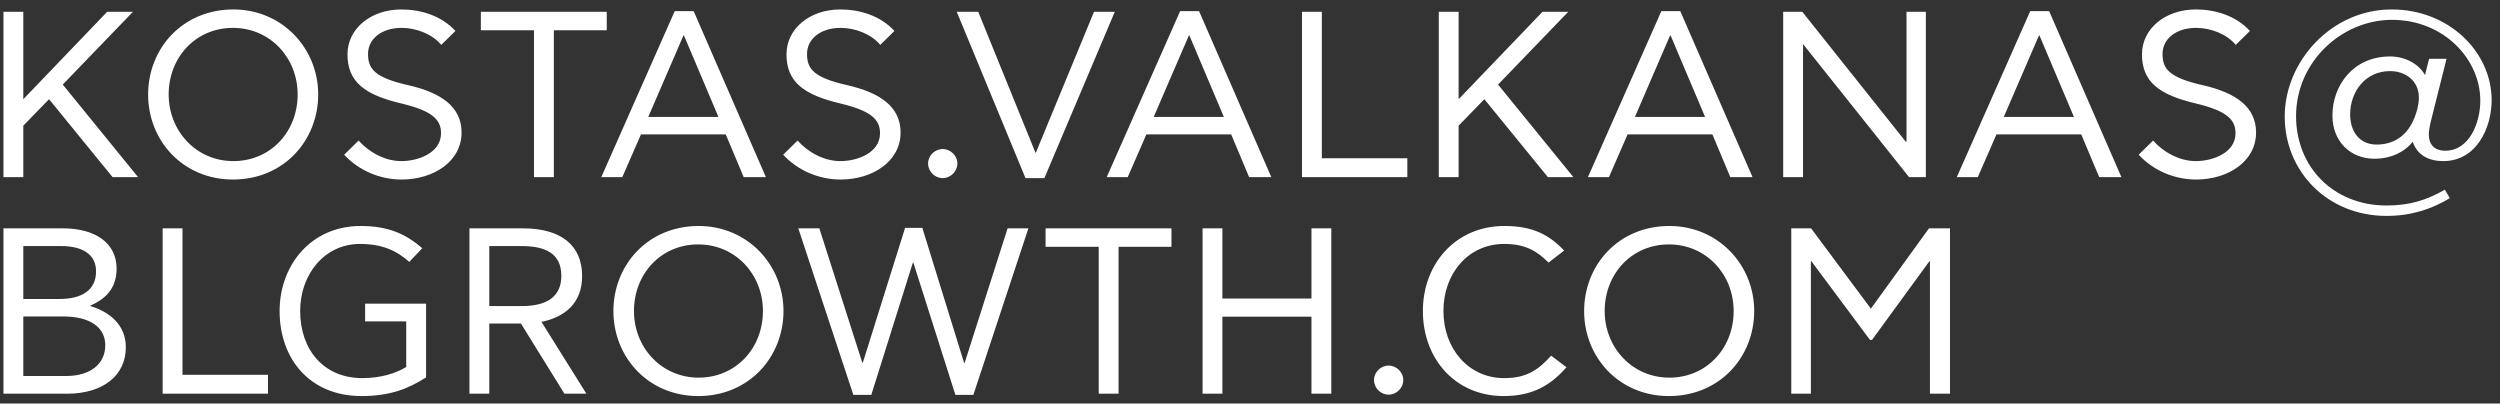 <svg xmlns="http://www.w3.org/2000/svg" width="254" height="41" viewBox="0 0 254 41" fill="none"><rect x="0" y="0" width="254" height="41" fill="#333333" stroke="none"/><path d="M2.368 1.2V10.08L10.888 1.2H13.504L6.376 8.592L14.032 18H11.44L4.984 10.08L2.368 12.768V18H0.352V1.2H2.368ZM23.665 18.24C18.601 18.24 15.049 14.304 15.049 9.6C15.049 4.944 18.529 0.96 23.713 0.96C28.657 0.96 32.329 4.896 32.329 9.6C32.329 14.256 28.849 18.24 23.665 18.24ZM23.713 16.368C27.505 16.368 30.241 13.368 30.241 9.6C30.241 5.88 27.457 2.832 23.665 2.832C19.873 2.832 17.137 5.832 17.137 9.6C17.137 13.296 19.921 16.368 23.713 16.368ZM46.897 13.464C46.897 16.392 44.065 18.24 40.801 18.24C38.569 18.24 36.433 17.304 34.969 15.72L36.433 14.28C37.393 15.36 39.001 16.368 40.777 16.368C42.505 16.368 44.809 15.528 44.809 13.536C44.809 12.12 43.873 11.256 40.777 10.512C37.129 9.648 35.305 8.376 35.305 5.52C35.305 2.904 37.681 0.96 40.777 0.96C42.745 0.96 44.833 1.584 46.273 3.144L44.833 4.56C43.945 3.48 42.313 2.832 40.801 2.832C38.761 2.832 37.393 3.96 37.393 5.472C37.393 6.96 37.993 7.872 41.521 8.664C44.857 9.432 46.897 10.872 46.897 13.464ZM61.647 3.072H56.271V18H54.255V3.072H48.855V1.2H61.647V3.072ZM63.225 18H61.089L68.553 1.128H70.473L77.817 18H75.561L73.737 13.656H65.121L63.225 18ZM69.441 3.6L65.865 11.88H72.993L69.489 3.6H69.441ZM91.499 13.464C91.499 16.392 88.667 18.24 85.403 18.24C83.171 18.24 81.035 17.304 79.571 15.72L81.035 14.28C81.995 15.36 83.603 16.368 85.379 16.368C87.107 16.368 89.411 15.528 89.411 13.536C89.411 12.12 88.475 11.256 85.379 10.512C81.731 9.648 79.907 8.376 79.907 5.52C79.907 2.904 82.283 0.96 85.379 0.96C87.347 0.96 89.435 1.584 90.875 3.144L89.435 4.56C88.547 3.48 86.915 2.832 85.403 2.832C83.363 2.832 81.995 3.96 81.995 5.472C81.995 6.96 82.595 7.872 86.123 8.664C89.459 9.432 91.499 10.872 91.499 13.464ZM97.27 16.608C97.27 17.424 96.574 18.096 95.782 18.096C94.966 18.096 94.294 17.424 94.294 16.608C94.294 15.816 94.966 15.144 95.782 15.144C96.574 15.144 97.27 15.816 97.27 16.608ZM105.246 15.504L111.15 1.2H113.262L106.11 18.096H104.19L97.206 1.2H99.39L105.198 15.504H105.246ZM114.576 18H112.44L119.904 1.128H121.824L129.168 18H126.912L125.088 13.656H116.472L114.576 18ZM120.792 3.6L117.216 11.88H124.344L120.84 3.6H120.792ZM132.282 18V1.2H134.298V16.08H142.986V18H132.282ZM148.196 1.2V10.08L156.716 1.2H159.332L152.204 8.592L159.86 18H157.268L150.812 10.08L148.196 12.768V18H146.18V1.2H148.196ZM163.467 18H161.331L168.795 1.128H170.715L178.059 18H175.803L173.979 13.656H165.363L163.467 18ZM169.683 3.6L166.107 11.88H173.235L169.731 3.6H169.683ZM193.628 14.4H193.7V1.2H195.668V18H193.964L183.236 4.536H183.188V18H181.172V1.2H183.116L193.628 14.4ZM200.944 18H198.808L206.272 1.128H208.192L215.536 18H213.28L211.456 13.656H202.84L200.944 18ZM207.16 3.6L203.584 11.88H210.712L207.208 3.6H207.16ZM229.217 13.464C229.217 16.392 226.385 18.24 223.121 18.24C220.889 18.24 218.753 17.304 217.289 15.72L218.753 14.28C219.713 15.36 221.321 16.368 223.097 16.368C224.825 16.368 227.129 15.528 227.129 13.536C227.129 12.12 226.193 11.256 223.097 10.512C219.449 9.648 217.625 8.376 217.625 5.52C217.625 2.904 220.001 0.96 223.097 0.96C225.065 0.96 227.153 1.584 228.593 3.144L227.153 4.56C226.265 3.48 224.633 2.832 223.121 2.832C221.081 2.832 219.713 3.96 219.713 5.472C219.713 6.96 220.313 7.872 223.841 8.664C227.177 9.432 229.217 10.872 229.217 13.464ZM245.759 9.912C245.759 8.16 244.343 7.224 242.831 7.224C240.335 7.224 238.775 9.288 238.775 11.64C238.775 13.224 239.615 14.688 241.463 14.688C243.263 14.688 244.943 13.728 245.615 11.016C245.711 10.608 245.759 10.272 245.759 9.912ZM248.231 16.368C246.815 16.368 245.591 15.792 245.135 14.4C244.295 15.456 242.903 16.128 241.247 16.128C238.823 16.128 236.975 14.4 236.975 11.736C236.975 8.712 239.063 5.736 242.831 5.736C244.319 5.736 245.735 6.456 246.383 7.632L246.791 5.976H248.567L246.935 12.48C246.839 12.912 246.767 13.32 246.767 13.656C246.767 14.664 247.319 15.312 248.447 15.312C250.871 15.312 251.999 12.504 251.999 10.224C251.999 6 248.279 2.016 243.023 2.016C237.935 2.016 233.279 6.264 233.279 11.808C233.279 16.896 236.999 20.88 242.495 20.88C244.823 20.88 246.551 20.328 248.399 19.272L248.903 20.136C247.007 21.264 244.967 21.936 242.471 21.936C236.447 21.936 232.127 17.4 232.127 11.832C232.127 6.288 236.831 0.96 242.999 0.96C248.807 0.96 253.151 5.28 253.151 10.176C253.151 12.96 251.639 16.368 248.231 16.368ZM2.368 30.376H6.04C8.272 30.376 9.76 29.512 9.76 27.568C9.76 25.96 8.536 25 6.208 25H2.368V30.376ZM2.368 38.2H6.736C9.208 38.2 10.696 36.952 10.696 35.08C10.696 33.328 9.256 32.152 6.4 32.152H2.368V38.2ZM9.184 31.048V31.096C11.104 31.672 12.784 32.992 12.784 35.272C12.784 38.152 10.48 40 6.808 40H0.352V23.2H6.376C9.76 23.2 11.848 24.736 11.848 27.304C11.848 29.464 10.504 30.472 9.184 31.048ZM16.524 40V23.2H18.54V38.08H27.228V40H16.524ZM42.904 25.216L41.584 26.608C40.336 25.504 38.896 24.784 36.568 24.784C32.968 24.784 30.496 27.88 30.496 31.6C30.496 35.512 32.872 38.416 36.808 38.416C38.704 38.416 40.192 37.936 41.272 37.288V32.656H37.096V30.856H43.288V38.344C41.464 39.52 39.568 40.24 36.736 40.24C31.456 40.24 28.408 36.448 28.408 31.6C28.408 26.968 31.576 22.96 36.64 22.96C39.472 22.96 41.224 23.776 42.904 25.216ZM57.344 40L52.928 32.872H49.712V40H47.696V23.2H53.144C56.912 23.2 59.144 24.856 59.144 28.048C59.144 30.76 57.44 32.2 55.016 32.704L59.576 40H57.344ZM57.032 28.024C57.032 25.744 55.4 25 53 25H49.712V31.096H53.024C55.664 31.096 57.032 30.064 57.032 28.024ZM70.938 40.24C65.874 40.24 62.322 36.304 62.322 31.6C62.322 26.944 65.802 22.96 70.986 22.96C75.93 22.96 79.602 26.896 79.602 31.6C79.602 36.256 76.122 40.24 70.938 40.24ZM70.986 38.368C74.778 38.368 77.514 35.368 77.514 31.6C77.514 27.88 74.73 24.832 70.938 24.832C67.146 24.832 64.41 27.832 64.41 31.6C64.41 35.296 67.194 38.368 70.986 38.368ZM104.484 23.2L98.892 40.12H97.068L92.796 26.68H92.748L88.524 40.12H86.7L81.108 23.2H83.244L87.612 36.856H87.66L91.956 23.152H93.708L97.956 36.88H98.004L102.372 23.2H104.484ZM119.022 25.072H113.646V40H111.63V25.072H106.23V23.2H119.022V25.072ZM122.18 40V23.2H124.196V30.328H133.244V23.2H135.26V40H133.244V32.176H124.196V40H122.18ZM142.575 38.608C142.575 39.424 141.879 40.096 141.087 40.096C140.271 40.096 139.599 39.424 139.599 38.608C139.599 37.816 140.271 37.144 141.087 37.144C141.879 37.144 142.575 37.816 142.575 38.608ZM157.596 36.136L159.156 37.312C157.572 39.112 155.748 40.24 152.772 40.24C147.876 40.24 144.564 36.472 144.564 31.6C144.564 26.824 147.876 22.96 152.844 22.96C155.7 22.96 157.356 23.824 158.916 25.456L157.332 26.68C156.132 25.48 154.956 24.784 152.82 24.784C149.196 24.784 146.652 27.76 146.652 31.6C146.652 35.416 149.196 38.416 152.82 38.416C155.004 38.416 156.228 37.672 157.596 36.136ZM169.563 40.24C164.499 40.24 160.947 36.304 160.947 31.6C160.947 26.944 164.427 22.96 169.611 22.96C174.555 22.96 178.227 26.896 178.227 31.6C178.227 36.256 174.747 40.24 169.563 40.24ZM169.611 38.368C173.403 38.368 176.139 35.368 176.139 31.6C176.139 27.88 173.355 24.832 169.563 24.832C165.771 24.832 163.035 27.832 163.035 31.6C163.035 35.296 165.819 38.368 169.611 38.368ZM196.033 26.536L190.201 34.528H189.985L184.033 26.536H183.985V40H181.993V23.2H184.009L190.081 31.36L195.985 23.2H198.121V40H196.081V26.536H196.033Z" fill="white"></path></svg>
